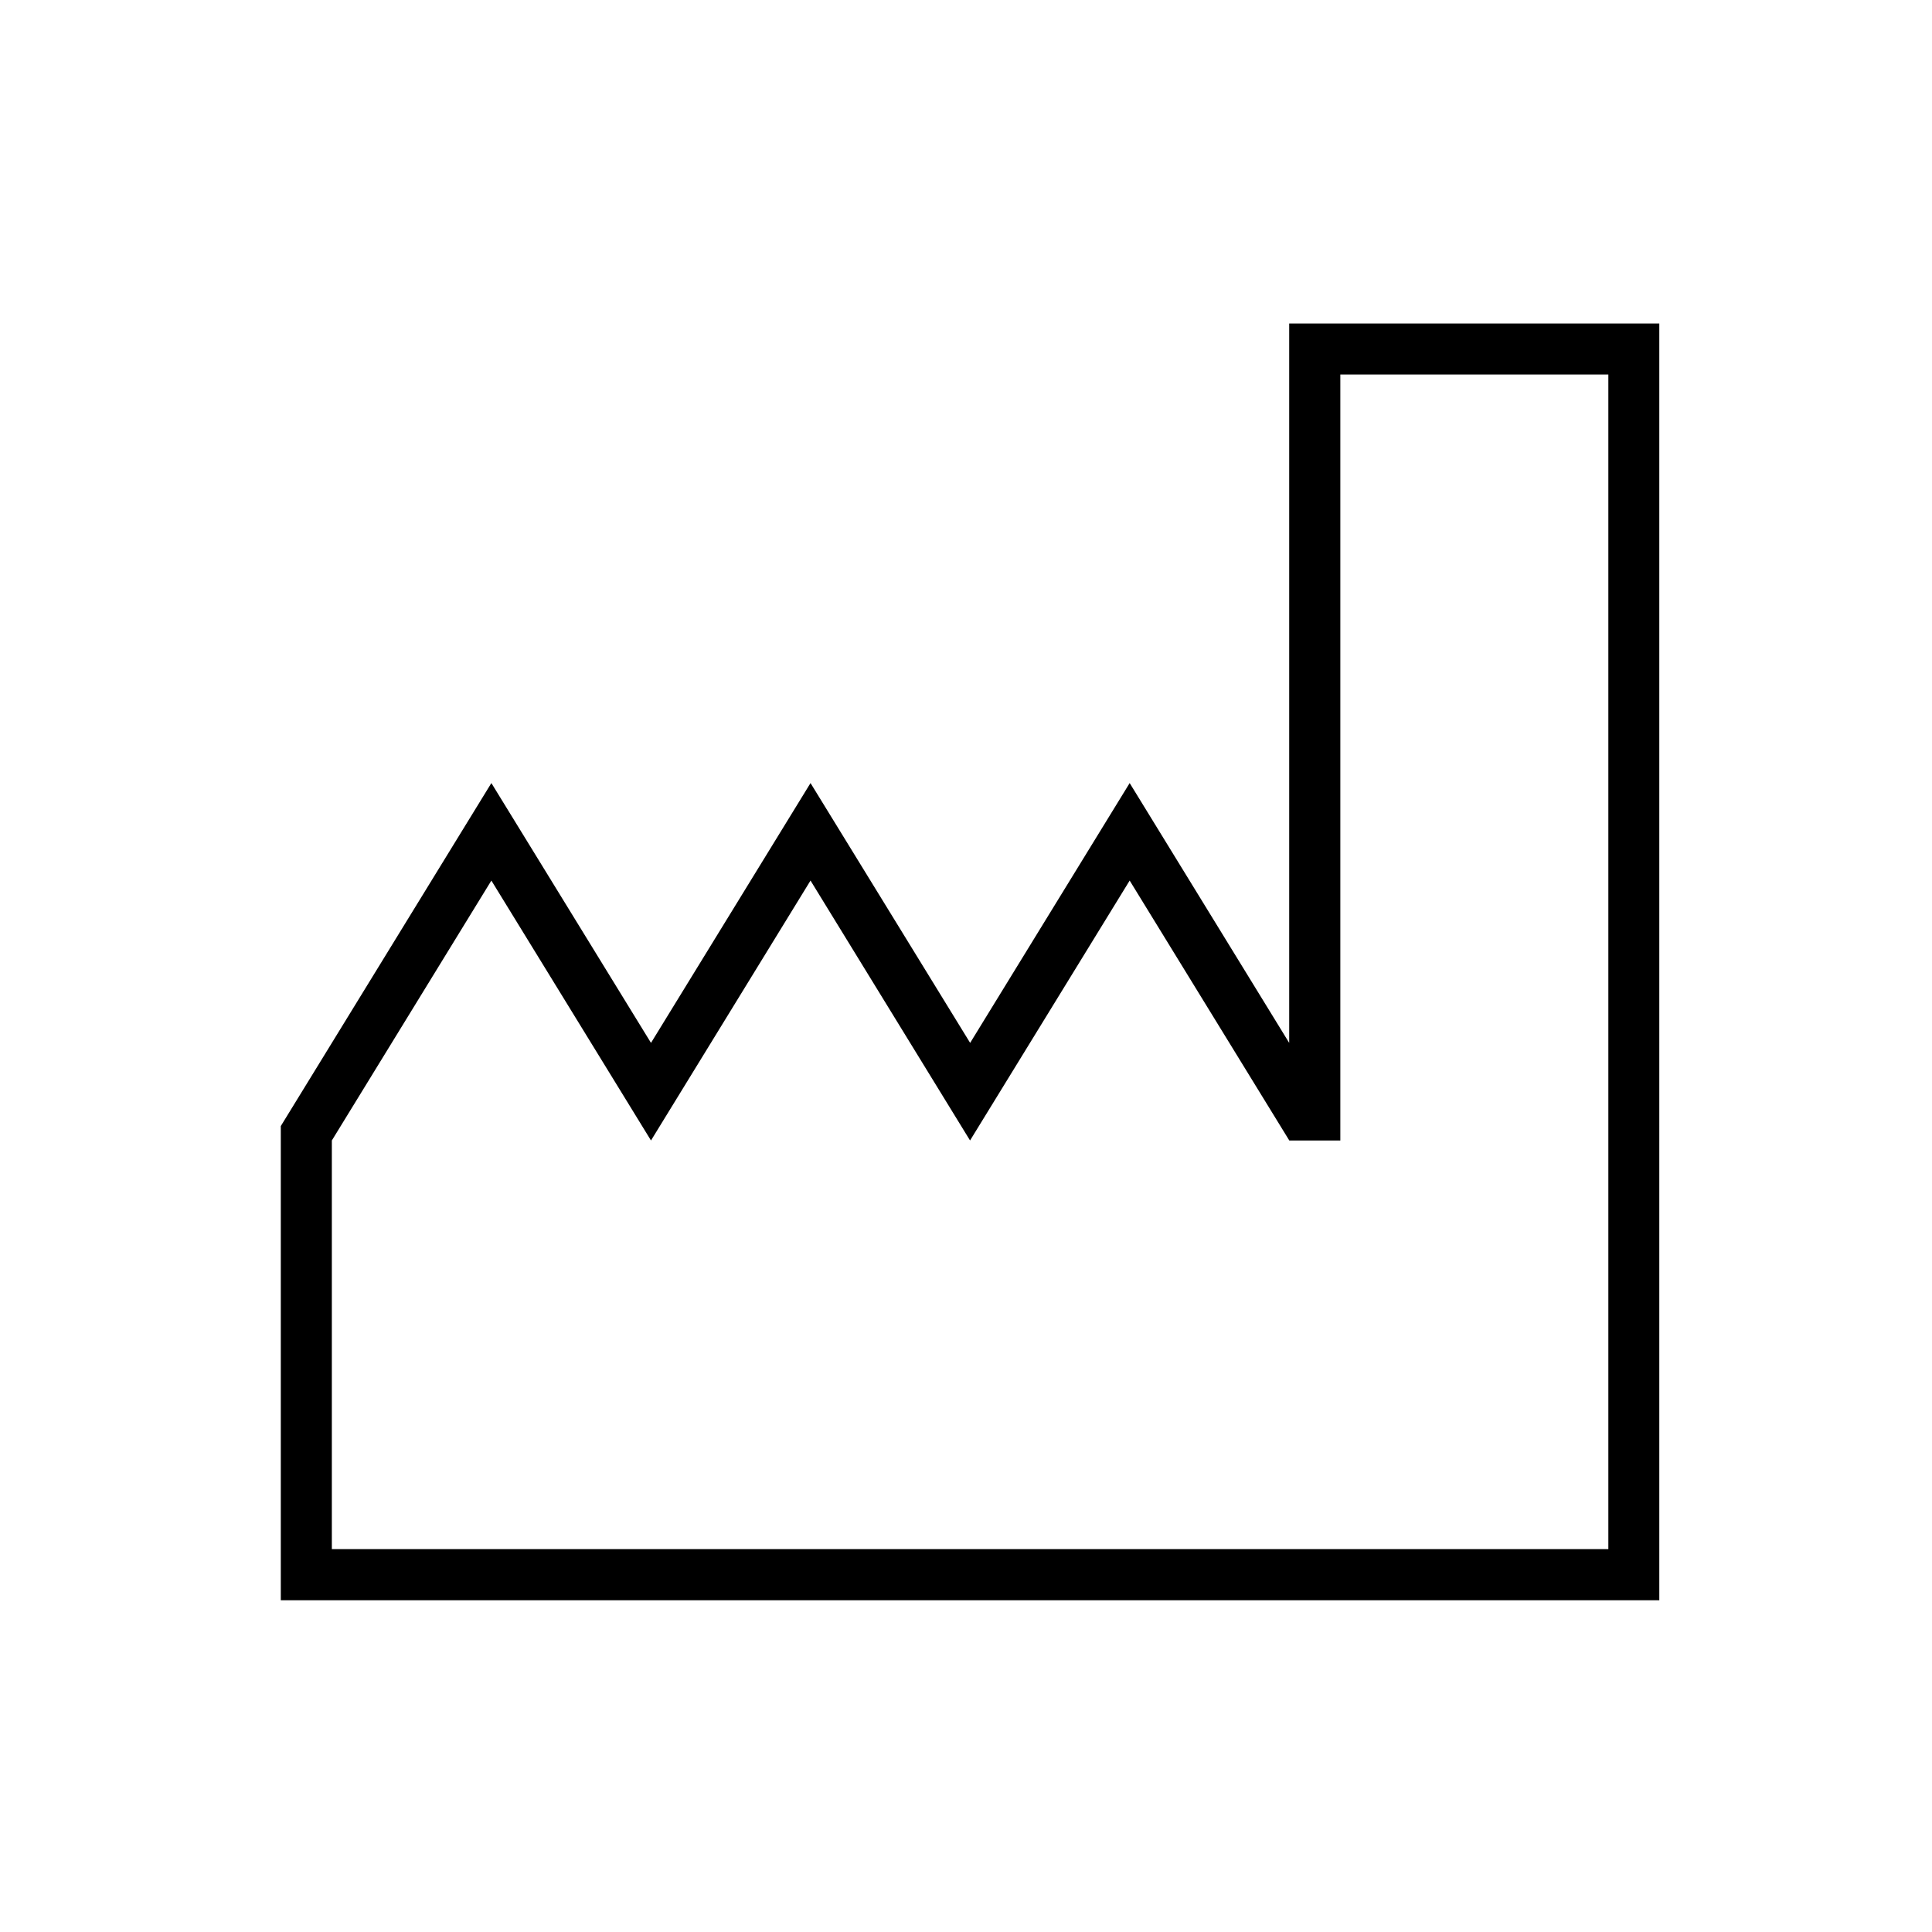 <?xml version="1.0" encoding="UTF-8"?> <!-- Generator: Adobe Illustrator 24.2.3, SVG Export Plug-In . SVG Version: 6.00 Build 0) --> <svg xmlns="http://www.w3.org/2000/svg" xmlns:xlink="http://www.w3.org/1999/xlink" version="1.1" id="Layer_1" x="0px" y="0px" viewBox="0 0 214.6 214.6" style="enable-background:new 0 0 214.6 214.6;" xml:space="preserve"> <path d="M143.2,35.93v79.91l-17.72-28.86l-17.72,28.86L90.03,86.98l-17.72,28.86L54.58,86.98l-23.39,38.1v52.67h153.12V35.93H143.2z M178.64,172.07H36.86v-45.39l17.72-28.87l17.73,28.87l17.72-28.87l17.72,28.87l17.73-28.87l17.73,28.87h5.67V41.6h29.77V172.07z"></path> </svg> 